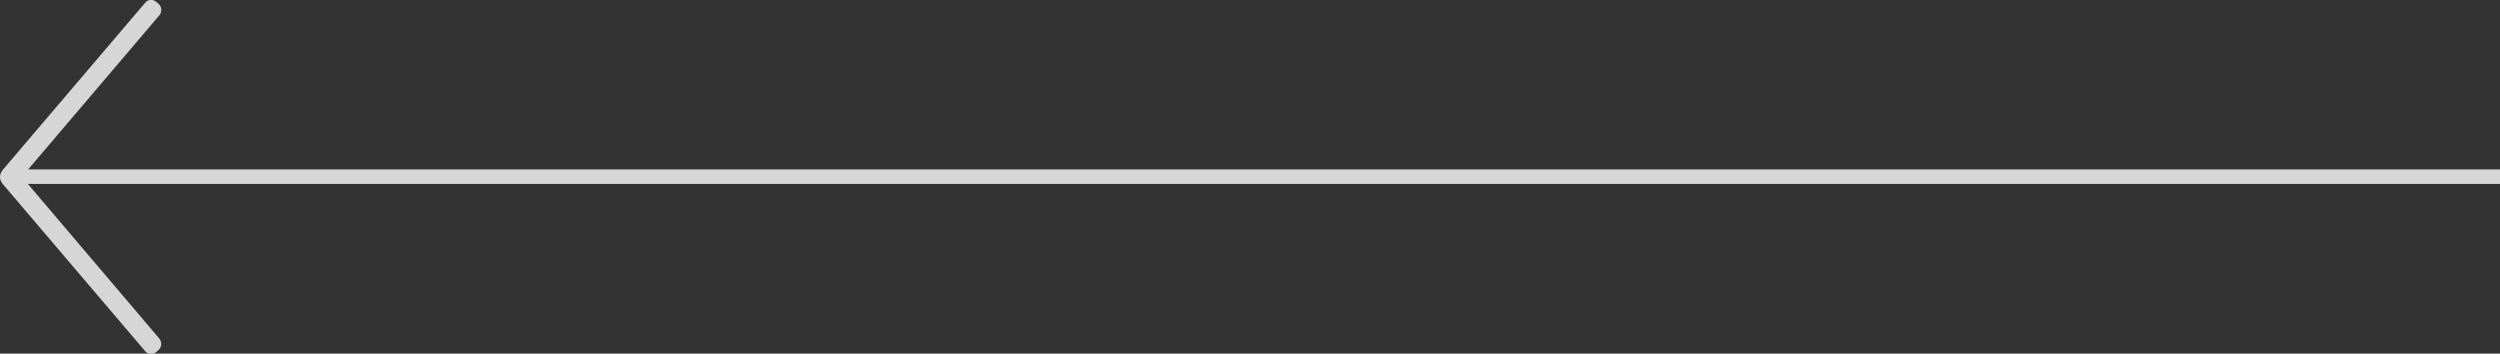 <?xml version="1.0" encoding="UTF-8"?><svg id="_レイヤー_2" xmlns="http://www.w3.org/2000/svg" viewBox="0 0 86.18 12.19"><rect x="0" y="0" width="86.18" height="12.19" fill="#333333" stroke="none"/><defs><style>.cls-1{fill:#fff;opacity:.8;stroke-width:0px;}</style></defs><g id="_レイヤー_4"><path class="cls-1" d="M86.18,5.84H.97L5.5.52c.09-.12.08-.29-.03-.38l-.09-.08c-.12-.1-.29-.08-.38.04L.1,5.85c-.05.07-.1.14-.1.25s.05.18.1.25l4.9,5.75c.09.12.26.14.38.04l.09-.08c.1-.09.12-.26.03-.38L.96,6.34h85.23v-.5Z"/></g></svg>
